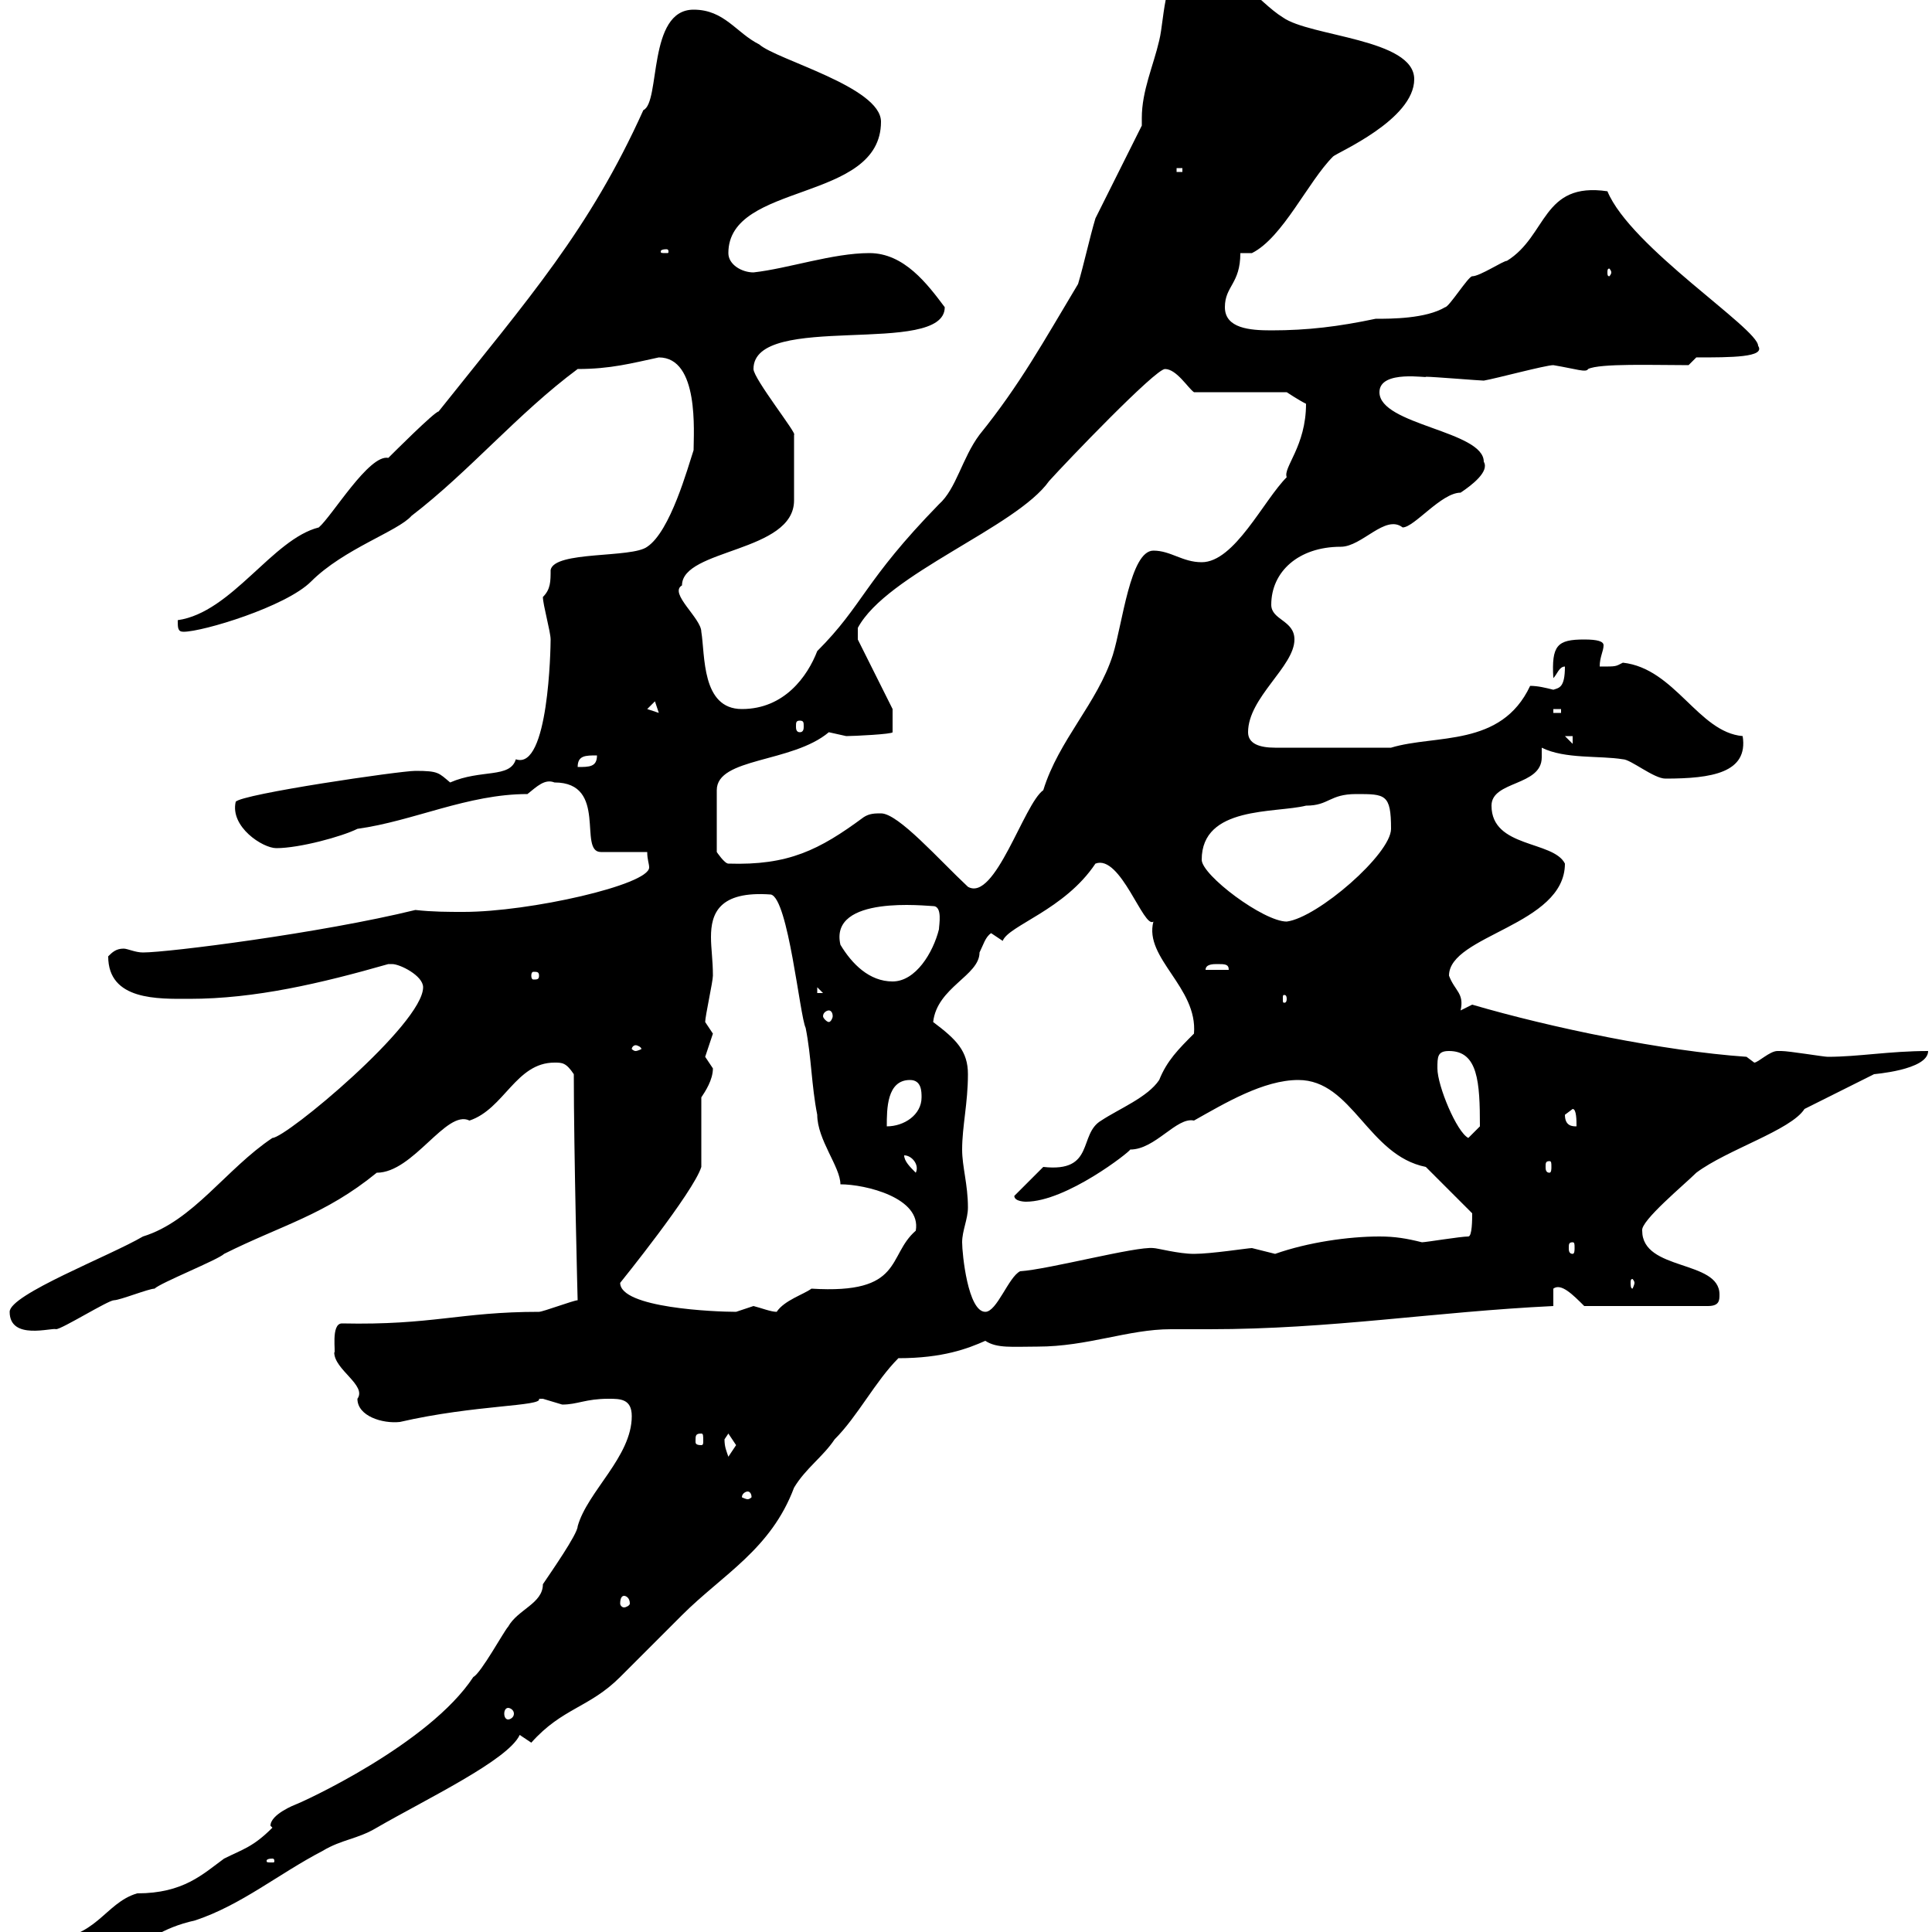 <svg xmlns="http://www.w3.org/2000/svg" xmlns:xlink="http://www.w3.org/1999/xlink" width="300" height="300"><path d="M1.50 303.60C1.50 303.60 1.50 304.80 1.50 304.80C1.50 304.80 4.20 306.60 5.10 306.60C10.80 306.60 17.70 302.70 19.50 303C23.10 301.50 24.90 299.40 30.30 298.20C37.50 295.80 43.20 291 50.10 287.40C53.10 285.60 55.50 285.60 58.50 283.80C66.30 279.30 78.90 273.30 80.70 269.40C80.70 269.40 82.50 270.60 82.50 270.60C87.30 265.20 91.50 265.20 96.30 260.40C96.90 259.80 105.30 251.40 105.90 250.80C112.20 244.50 119.70 240.60 123.30 231C125.10 228 127.80 226.20 129.60 223.50C133.20 219.90 135.90 214.50 139.50 210.90C146.40 210.90 150.30 209.40 153 208.20C154.80 209.40 157.20 209.10 161.10 209.10C168.90 209.10 175.20 206.40 181.80 206.40C183.60 206.40 186 206.40 187.80 206.40C206.70 206.40 222.60 203.70 241.20 202.80L241.20 200.10C242.40 199.20 244.20 201 246 202.80L265.20 202.80C267 202.80 267 201.90 267 201C267 195.60 255 197.40 255 191.10C254.70 189.60 261.60 183.90 263.40 182.10C268.20 178.50 278.10 175.50 280.20 172.20C282 171.30 289.20 167.70 291 166.80C290.70 166.80 299.40 166.20 299.40 163.20C293.40 163.20 288.60 164.10 283.80 164.10C283.20 164.10 277.80 163.20 276.60 163.20C276.60 163.20 276.60 163.20 276 163.20C274.80 163.20 273 165 272.40 165L271.20 164.10C258.30 163.20 240.90 159.60 228.60 156L226.80 156.90C227.40 154.20 225.90 153.90 225 151.50C225 145.20 243 143.70 243 134.10C241.20 130.50 231.60 131.70 231.60 125.10C231.60 121.20 239.40 122.10 239.40 117.60C239.40 117.30 239.40 116.70 239.40 116.10C243 117.90 248.40 117.30 252 117.90C253.20 117.90 256.80 120.90 258.60 120.90C265.80 120.90 271.50 120 270.60 114.30C263.70 113.70 260.10 103.80 252 102.90C250.80 103.50 251.10 103.50 248.40 103.50C248.40 102 249 101.10 249 100.20C249 99.60 248.10 99.30 246 99.30C241.80 99.30 240.90 100.20 241.20 105.30C241.80 104.70 242.10 103.50 243 103.50C243 106.80 242.10 106.80 241.20 107.10C240 106.80 238.80 106.50 237.60 106.50C233.10 116.10 222.90 114 216 116.10L198 116.10C195.60 116.10 193.80 115.50 193.80 113.70C193.80 108.30 201 103.50 201 99.30C201 96.30 197.40 96.30 197.40 93.90C197.40 88.80 201.60 84.90 208.20 84.90C211.50 84.90 215.10 79.80 217.80 81.90C219.60 81.90 223.80 76.50 226.80 76.50C228.60 75.30 231.30 73.20 230.40 71.70C230.40 66.90 214.20 66 214.20 60.90C214.20 57.30 222 58.80 221.40 58.50C222.60 58.50 229.80 59.10 230.40 59.10C232.20 58.80 240 56.70 241.20 56.70C244.80 57.30 246.30 57.90 246.60 57.30C248.40 56.40 256.80 56.70 262.20 56.70L263.40 55.50C268.80 55.50 274.20 55.50 273 53.70C273 51 253.20 38.40 249.60 29.70C239.40 28.20 240.30 36.60 234 40.50C233.40 40.50 229.80 42.90 228.60 42.90C228 42.90 225 47.70 224.40 47.70C221.40 49.50 216 49.50 213.60 49.50C207.90 50.70 203.10 51.30 197.40 51.30C194.10 51.30 190.20 51 190.20 47.70C190.20 44.40 192.60 44.10 192.60 39.30L194.40 39.30C199.20 36.90 203.10 28.20 207 24.30C207.60 23.70 219.60 18.60 219.60 12.30C219.60 6 203.40 5.70 199.20 2.70C195.30 0.30 191.40-5.70 185.40-5.70C180.60-5.70 180.90 2.70 180 6.30C179.10 10.20 177.30 14.10 177.30 18.30C177.30 18.60 177.30 19.20 177.30 19.50C176.40 21.30 171 32.10 170.10 33.90C169.20 36.90 168.30 41.10 167.40 44.10C162 53.10 158.40 59.70 152.10 67.50C149.40 71.10 148.50 75.90 145.80 78.30C134.10 90.30 134.10 93.90 126.90 101.10C125.40 105 121.80 110.10 115.20 110.10C108.90 110.10 109.50 101.70 108.90 98.10C108.90 96 103.80 92.10 105.90 90.90C105.90 85.20 123.30 85.80 123.30 77.70L123.30 67.50C123.90 67.50 117 58.80 117 57.30C117 48.30 146.70 55.50 146.70 47.70C144 44.10 140.40 39.30 135 39.30C129.30 39.30 122.40 41.70 117 42.30C115.20 42.30 113.10 41.10 113.10 39.30C113.10 28.20 136.80 31.50 136.80 18.90C136.80 13.50 120.60 9.30 117.90 6.90C114.30 5.10 112.50 1.50 107.70 1.50C100.50 1.50 102.60 15.90 99.90 17.10C91.50 35.70 82.20 46.20 68.10 63.90C67.50 63.90 60.90 70.50 60.30 71.10C57.30 70.50 51.60 80.10 49.50 81.90C42.30 83.70 36 95.10 27.60 96.30C27.60 97.50 27.60 98.10 28.50 98.10C31.50 98.10 44.40 94.20 48.30 90.30C53.40 85.20 61.80 82.50 63.90 80.10C72.90 73.20 80.40 64.20 89.70 57.30C94.80 57.30 98.10 56.40 102.30 55.50C108.60 55.50 107.70 67.20 107.70 69.90C106.80 72.60 104.10 82.50 100.50 84.90C98.10 86.70 86.10 85.50 85.50 88.50C85.50 90.30 85.50 91.50 84.30 92.70C84.30 93.90 85.50 98.10 85.50 99.30C85.50 100.50 85.20 119.70 80.10 117.90C79.20 120.90 74.70 119.40 69.90 121.50C68.10 120 68.10 119.70 64.50 119.70C62.10 119.70 37.50 123.30 36.60 124.50C35.70 128.40 40.80 131.70 42.90 131.70C46.50 131.70 53.10 129.90 55.50 128.70C64.20 127.50 72.60 123.30 81.90 123.30C83.40 122.10 84.60 120.90 86.10 121.50C94.50 121.50 89.70 132.30 93.30 132.30L100.50 132.30C100.50 133.50 100.80 134.10 100.80 134.70C100.80 137.40 82.20 141.60 72 141.60C69.60 141.60 67.20 141.60 64.50 141.30C49.80 144.90 26.10 147.90 22.20 147.90C21 147.90 19.80 147.30 19.20 147.30C18 147.30 17.40 147.90 16.80 148.50C16.80 155.40 24.60 155.10 29.40 155.10C39.60 155.10 49.80 152.70 60.30 149.70C60.30 149.70 60.30 149.70 60.90 149.70C62.10 149.70 65.70 151.50 65.70 153.30C65.70 159 44.40 176.70 42.30 176.70C35.10 181.50 30 189.60 22.20 192C17.10 195 1.50 201 1.50 203.70C1.50 208.20 8.10 206.10 8.70 206.40C9.60 206.40 16.80 201.90 17.70 201.90C18.60 201.90 23.10 200.10 24 200.10C24.90 199.20 33.90 195.60 34.80 194.70C43.80 190.20 50.40 188.70 58.50 182.10C64.20 182.10 69.30 172.20 72.90 174C78.30 172.20 80.10 165 86.10 165C87.30 165 87.90 165 89.10 166.80C89.10 178.80 89.70 202.50 89.70 201.90C89.10 201.90 84.30 203.70 83.70 203.70C71.40 203.70 67.20 205.80 53.10 205.50C51.30 205.50 52.20 210.30 51.90 210C51.90 212.70 57 215.10 55.50 217.20C55.50 219.90 59.40 221.10 62.10 220.80C73.80 218.10 84.30 218.40 83.70 217.20C83.70 217.20 83.70 217.20 84.30 217.20C84.30 217.20 87.30 218.10 87.30 218.10C89.70 218.10 90.90 217.20 94.50 217.20C96.30 217.20 98.10 217.20 98.10 219.90C98.10 226.20 91.20 231.60 89.70 237C89.70 238.20 85.50 244.20 84.30 246C84.30 249 80.40 249.90 78.90 252.60C78.30 253.20 74.70 259.80 73.50 260.40C66.60 270.90 46.80 279.90 45.90 280.20C45.90 280.20 42 281.70 42 283.50C42 283.50 42.30 283.80 42.30 283.80C39.30 286.80 37.80 287.10 34.80 288.60C31.50 291 28.50 294 21.30 294C16.20 295.50 15 301.20 6.90 301.20C6.30 301.20 5.10 301.20 4.50 301.20C3 301.20 1.50 301.50 1.50 303.60ZM42.30 288.60C42.60 288.60 42.60 288.90 42.60 288.90C42.60 289.20 42.60 289.20 42.30 289.20C41.40 289.20 41.40 289.20 41.40 288.90C41.40 288.90 41.40 288.60 42.30 288.60ZM78.90 265.20C79.20 265.20 79.80 265.50 79.80 266.10C79.80 266.70 79.20 267 78.90 267C78.60 267 78.30 266.70 78.30 266.10C78.30 265.50 78.60 265.20 78.90 265.20ZM96.90 247.80C97.20 247.80 97.80 248.10 97.80 249C97.80 249.30 97.20 249.60 96.90 249.60C96.60 249.60 96.30 249.30 96.30 249C96.30 248.10 96.60 247.80 96.90 247.80ZM116.10 231.60C116.40 231.60 116.70 231.90 116.70 232.50C116.70 232.50 116.40 232.80 116.10 232.80C115.80 232.80 115.20 232.50 115.20 232.50C115.20 231.90 115.80 231.60 116.10 231.60ZM112.50 223.50C112.50 223.50 113.10 222.60 113.10 222.60C113.10 222.60 114.30 224.40 114.30 224.40C114.30 224.40 113.10 226.20 113.10 226.20C112.80 225.30 112.50 224.70 112.50 223.50ZM108.90 222.60C109.20 222.60 109.20 222.90 109.20 223.80C109.20 224.10 109.20 224.40 108.90 224.40C108 224.40 108 224.10 108 223.80C108 222.90 108 222.60 108.90 222.60ZM96.30 199.20C96.30 199.20 107.70 185.10 108.90 181.20C108.90 179.40 108.90 172.20 108.90 170.40C109.50 169.50 110.70 167.70 110.70 165.90C110.70 165.90 109.50 164.10 109.50 164.10C109.50 164.10 110.70 160.50 110.70 160.50C110.70 160.50 109.50 158.70 109.50 158.70C109.50 157.80 110.70 152.40 110.70 151.50C110.70 149.10 110.40 147.30 110.40 145.50C110.40 141.90 111.60 138.30 119.70 138.90C122.40 139.50 124.20 157.80 125.10 159.60C126 164.10 126 168.60 126.90 173.10C126.90 177 130.50 181.20 130.50 183.90C134.40 183.90 143.10 186 142.20 191.10C137.70 195 140.40 201 126 200.10C124.80 201 121.80 201.90 120.60 203.70C119.70 203.70 118.20 203.10 117 202.80C117 202.80 114.30 203.70 114.30 203.70C111 203.70 96.30 203.10 96.30 199.20ZM149.40 192.90C149.40 191.10 150.30 189.30 150.30 187.50C150.30 183.90 149.40 181.20 149.40 178.50C149.40 174.90 150.30 171.30 150.30 166.80C150.30 163.20 148.50 161.40 144.90 158.70C145.50 153.30 152.10 151.50 152.10 147.90C152.70 146.70 153 145.50 153.90 144.90C153.90 144.90 155.70 146.10 155.70 146.10C156.60 143.70 165.30 141.30 170.10 134.10C174 132.60 177.60 144.30 179.10 143.10C177.60 148.80 186 153.30 185.40 160.50C183 162.90 181.20 164.70 180 167.70C178.20 170.40 173.70 172.20 171 174C167.40 176.10 170.10 182.10 162 181.20C161.10 182.10 158.40 184.80 157.50 185.70C157.50 186.60 159.30 186.60 159.30 186.60C165.60 186.60 175.50 178.80 175.50 178.50C179.40 178.50 182.70 173.40 185.40 174C190.20 171.30 196.20 167.70 201.60 167.70C210 167.70 212.40 179.40 221.40 181.20L228.60 188.40C228.60 189.30 228.60 192 228 192C226.80 192 221.40 192.90 220.80 192.90C218.40 192.30 216.60 192 214.20 192C209.40 192 203.10 192.90 198 194.70C198 194.70 194.40 193.80 194.40 193.80C193.80 193.80 188.10 194.70 185.40 194.70C183 194.70 179.70 193.80 179.10 193.80C176.40 193.50 162.90 197.10 158.40 197.40C156.60 198.30 154.80 203.70 153 203.70C150.30 203.70 149.40 194.70 149.40 192.90ZM253.80 199.20C253.80 199.50 253.50 200.10 253.50 200.10C253.20 200.10 253.20 199.50 253.20 199.20C253.20 198.90 253.20 198.60 253.50 198.60C253.50 198.60 253.80 198.90 253.80 199.20ZM244.20 192.90C244.50 192.90 244.50 193.20 244.50 193.80C244.50 194.10 244.50 194.70 244.20 194.70C243.60 194.70 243.60 194.10 243.60 193.80C243.60 193.20 243.60 192.90 244.20 192.90ZM140.40 179.40C141.60 179.40 142.80 180.90 142.20 182.10C141.30 181.20 140.40 180.30 140.40 179.40ZM240.60 180.30C240.90 180.30 240.90 180.60 240.90 181.20C240.90 181.50 240.90 182.10 240.60 182.10C240 182.10 240 181.50 240 181.20C240 180.60 240 180.30 240.60 180.30ZM223.20 165.90C223.20 164.10 223.20 163.20 225 163.20C229.50 163.20 229.80 168 229.80 174.90C229.80 174.90 228 176.70 228 176.70C226.20 175.80 223.20 168.60 223.20 165.90ZM243 173.10C243 173.10 244.20 172.20 244.20 172.20C244.80 172.20 244.80 174 244.80 174.90C244.20 174.90 243 174.90 243 173.10ZM141.30 167.70C143.10 167.70 143.10 169.50 143.10 170.40C143.10 173.10 140.40 174.90 137.70 174.90C137.70 172.20 137.70 167.70 141.30 167.70ZM98.70 162.30C99 162.30 99.60 162.60 99.60 162.90C99.60 162.90 99 163.20 98.70 163.20C98.40 163.20 98.10 162.90 98.10 162.90C98.10 162.60 98.40 162.30 98.70 162.30ZM128.70 156.90C129 156.90 129.30 157.20 129.30 157.80C129.30 158.10 129 158.70 128.70 158.70C128.40 158.70 127.80 158.10 127.80 157.80C127.80 157.20 128.40 156.90 128.70 156.90ZM199.80 155.10C199.80 155.70 199.50 155.70 199.50 155.70C199.20 155.70 199.20 155.70 199.20 155.10C199.20 154.50 199.20 154.50 199.50 154.50C199.50 154.50 199.80 154.50 199.80 155.10ZM126.90 153.30L127.80 154.20L126.90 154.20ZM130.50 146.70C128.70 138.90 144 140.70 144.90 140.70C146.40 140.70 145.80 143.70 145.80 144.30C144.90 147.90 142.20 152.40 138.60 152.40C135 152.40 132.30 149.70 130.50 146.70ZM83.70 151.50C83.70 152.10 83.40 152.10 82.80 152.10C82.80 152.10 82.50 152.10 82.50 151.50C82.50 150.90 82.80 150.90 82.80 150.90C83.40 150.90 83.70 150.90 83.70 151.50ZM189 149.70C190.20 149.70 190.80 149.70 190.80 150.60L187.20 150.60C187.20 149.70 188.40 149.70 189 149.70ZM186.60 133.50C186.60 125.10 198 126.30 202.80 125.10C206.40 125.10 206.40 123.30 210.60 123.30C215.10 123.30 216 123.30 216 128.70C216 132.60 204.60 142.50 199.80 143.10C196.20 143.10 186.60 135.90 186.60 133.50ZM136.80 126.30C135.90 126.30 135 126.30 134.10 126.90C127.20 132 122.40 134.40 113.10 134.10C112.50 134.10 111.30 132.30 111.30 132.30L111.30 122.70C111.30 117.60 123 118.50 128.70 113.70C128.70 113.70 131.40 114.30 131.40 114.30C132.60 114.30 138.60 114 138.60 113.70L138.60 110.10L133.20 99.30L133.20 97.50C137.70 89.10 157.80 81.90 162.90 74.70C165.60 71.70 179.40 57.30 180.90 57.30C182.70 57.30 184.50 60.30 185.40 60.90L199.80 60.90C199.80 60.90 201.60 62.10 202.80 62.70C202.80 69.30 199.20 72.60 199.80 74.10C196.20 77.70 191.70 87.30 186.60 87.30C183.60 87.30 181.80 85.50 179.10 85.50C175.50 85.50 174.30 96.90 172.80 101.70C170.40 109.20 164.40 114.90 162 122.70C159 124.80 154.50 140.10 150.30 137.70C145.80 133.50 139.50 126.30 136.80 126.30ZM92.70 117.30C92.70 119.10 91.50 119.10 89.70 119.10C89.70 117.30 90.90 117.30 92.70 117.30ZM243 114.30L244.20 114.30L244.20 115.50ZM124.20 111.90C124.80 111.90 124.80 112.20 124.80 112.80C124.80 113.10 124.80 113.70 124.20 113.70C123.60 113.70 123.60 113.10 123.60 112.80C123.60 112.20 123.60 111.90 124.20 111.90ZM241.20 110.10L242.40 110.10L242.40 110.70L241.20 110.70ZM101.70 108.90L102.30 110.70L100.50 110.10ZM250.20 42.30C250.20 42.60 249.90 42.90 249.90 42.90C249.60 42.90 249.60 42.60 249.60 42.30C249.60 42 249.60 41.70 249.90 41.70C249.90 41.70 250.20 42 250.20 42.30ZM103.50 38.70C103.80 38.70 103.80 39 103.80 39C103.80 39.30 103.80 39.30 103.50 39.30C102.60 39.30 102.60 39.30 102.60 39C102.60 39 102.60 38.70 103.50 38.70ZM182.70 26.10L183.60 26.10L183.60 26.70L182.70 26.70Z"/></svg>